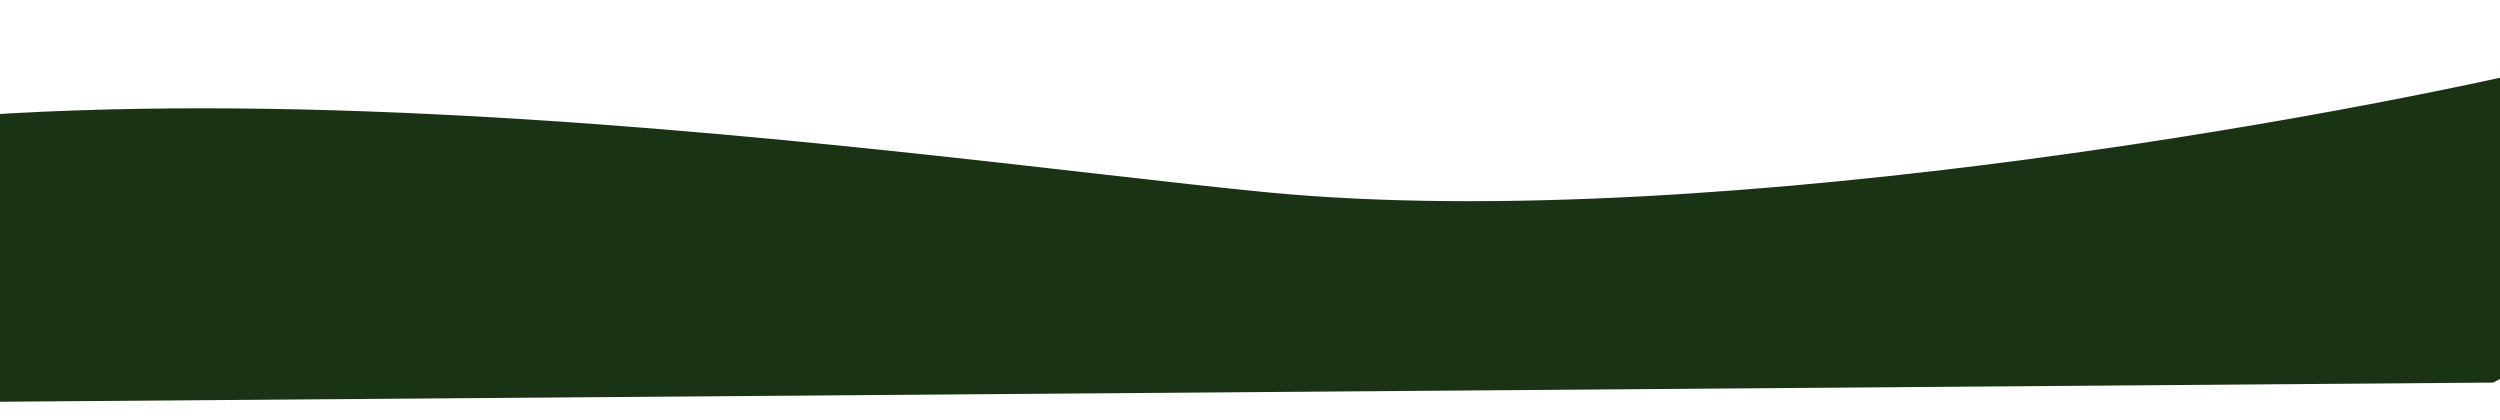 <?xml version="1.0" encoding="UTF-8"?> <svg xmlns="http://www.w3.org/2000/svg" width="1440" height="242" viewBox="0 0 1440 242" fill="none"><path d="M-303.893 88.497C-259.758 100.952 -242.45 114.023 -240.317 126.011C36.801 34.931 532.992 111.771 727.551 130.642C994.667 156.55 1392.35 79.396 1499.34 51.34L1615 101.836L1431.02 200.4L-339.952 214.009C-357.985 243.705 -692.048 188.183 -354.159 75.881C-351.283 74.925 -348.513 73.982 -345.845 73.051C-363.598 61.885 -331.24 58.298 -306.225 56.594C-303.461 55.145 -300.989 53.74 -298.789 52.379C-300.365 52.246 -302.06 52.107 -303.879 51.961C-425.161 9.388 -230.396 10.042 -298.789 52.379C-267.016 55.05 -283.623 55.053 -306.225 56.594C-315.726 61.571 -328.671 67.058 -345.845 73.051C-339.395 77.108 -326.329 82.165 -303.893 88.497Z" fill="#1A3315"></path><path d="M-303.879 51.961C-210.044 59.498 -446.644 48.212 -303.893 88.497C-118.368 140.853 -406.878 204.09 -303.918 151.997C-46.801 21.908 517.001 110.22 727.551 130.642C994.667 156.55 1392.35 79.396 1499.34 51.34L1615 101.836L1431.02 200.4L-339.952 214.009C-357.985 243.705 -692.048 188.183 -354.159 75.881C-160.021 11.357 -444.556 2.579 -303.879 51.961ZM-303.879 51.961C-409.881 43.447 -172.204 106.527 -303.879 51.961Z" stroke="#1A3315" stroke-width="40"></path></svg> 